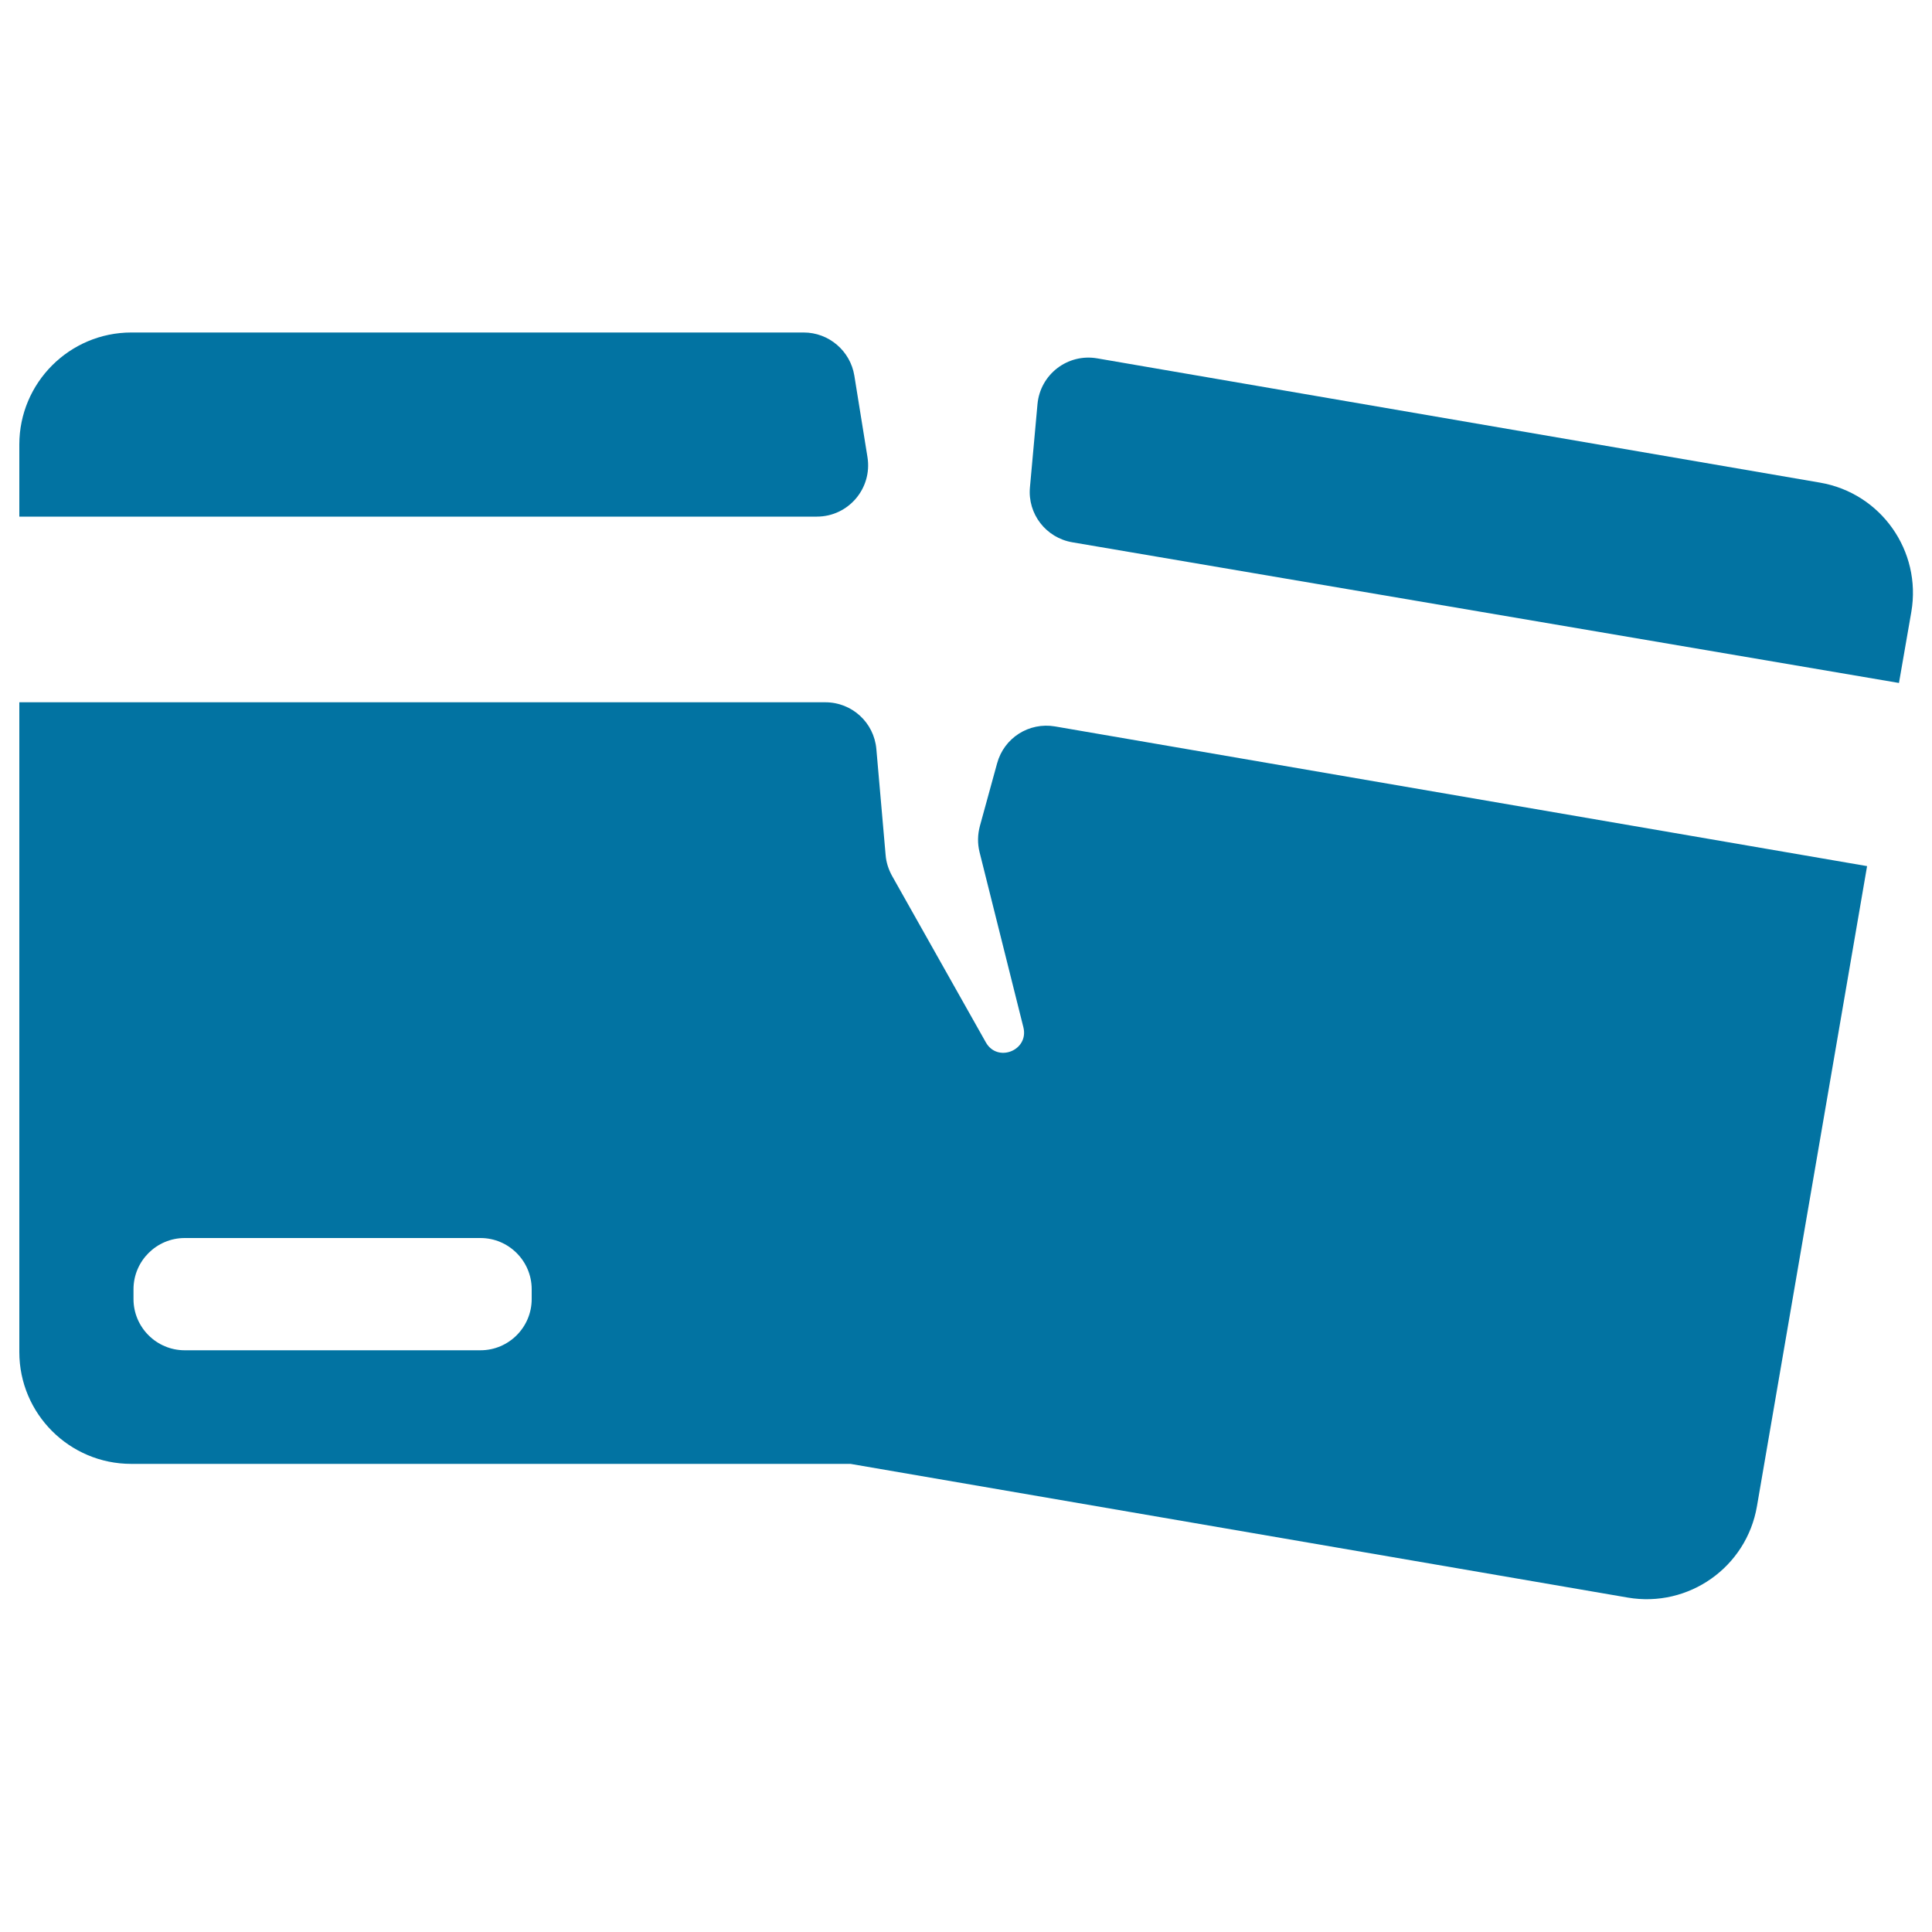 <svg xmlns="http://www.w3.org/2000/svg" viewBox="0 0 1000 1000" style="fill:#0273a2">
<title>Broken Credit Card SVG icon</title>
<g><g><path d="M10,699.8c0,32,26,57.9,57.9,57.9h372.3l0,0l402.3,69.2c31.5,5.4,61.5-15.7,66.9-47.3l57-331.3L546.1,376c-13.5-2.3-26.4,5.9-30,19.1l-8.9,32.4c-1.2,4.5-1.3,9-0.2,13.5l22.7,90.7c3,12-13.5,18.6-19.5,7.7l-48.5-86.1c-1.8-3.3-3-6.9-3.3-10.7l-4.8-54.9c-1.2-13.7-12.6-24.2-26.4-24.2H10V699.8z M69.1,667.3c0-14.6,11.9-26.5,26.5-26.5h153.1c14.6,0,26.5,11.9,26.5,26.5v5.1c0,14.6-11.9,26.5-26.5,26.5H95.6c-14.6,0-26.5-11.9-26.5-26.5V667.3z"/><path d="M537,209.2l-3.9,43c-1.3,13.8,8.3,26.2,22,28.5l427.8,72.8l6.4-36.8c5.4-31.5-15.7-61.5-47.3-66.9l-374-64.3C552.6,182.8,538.4,193.8,537,209.2z"/><path d="M10,230.1v37.3h412.8c16.3,0,28.8-14.6,26.2-30.8l-6.8-42.2c-2.1-12.8-13.2-22.3-26.2-22.3H68C36,172.1,10,198.1,10,230.1z"/></g></g>
</svg>